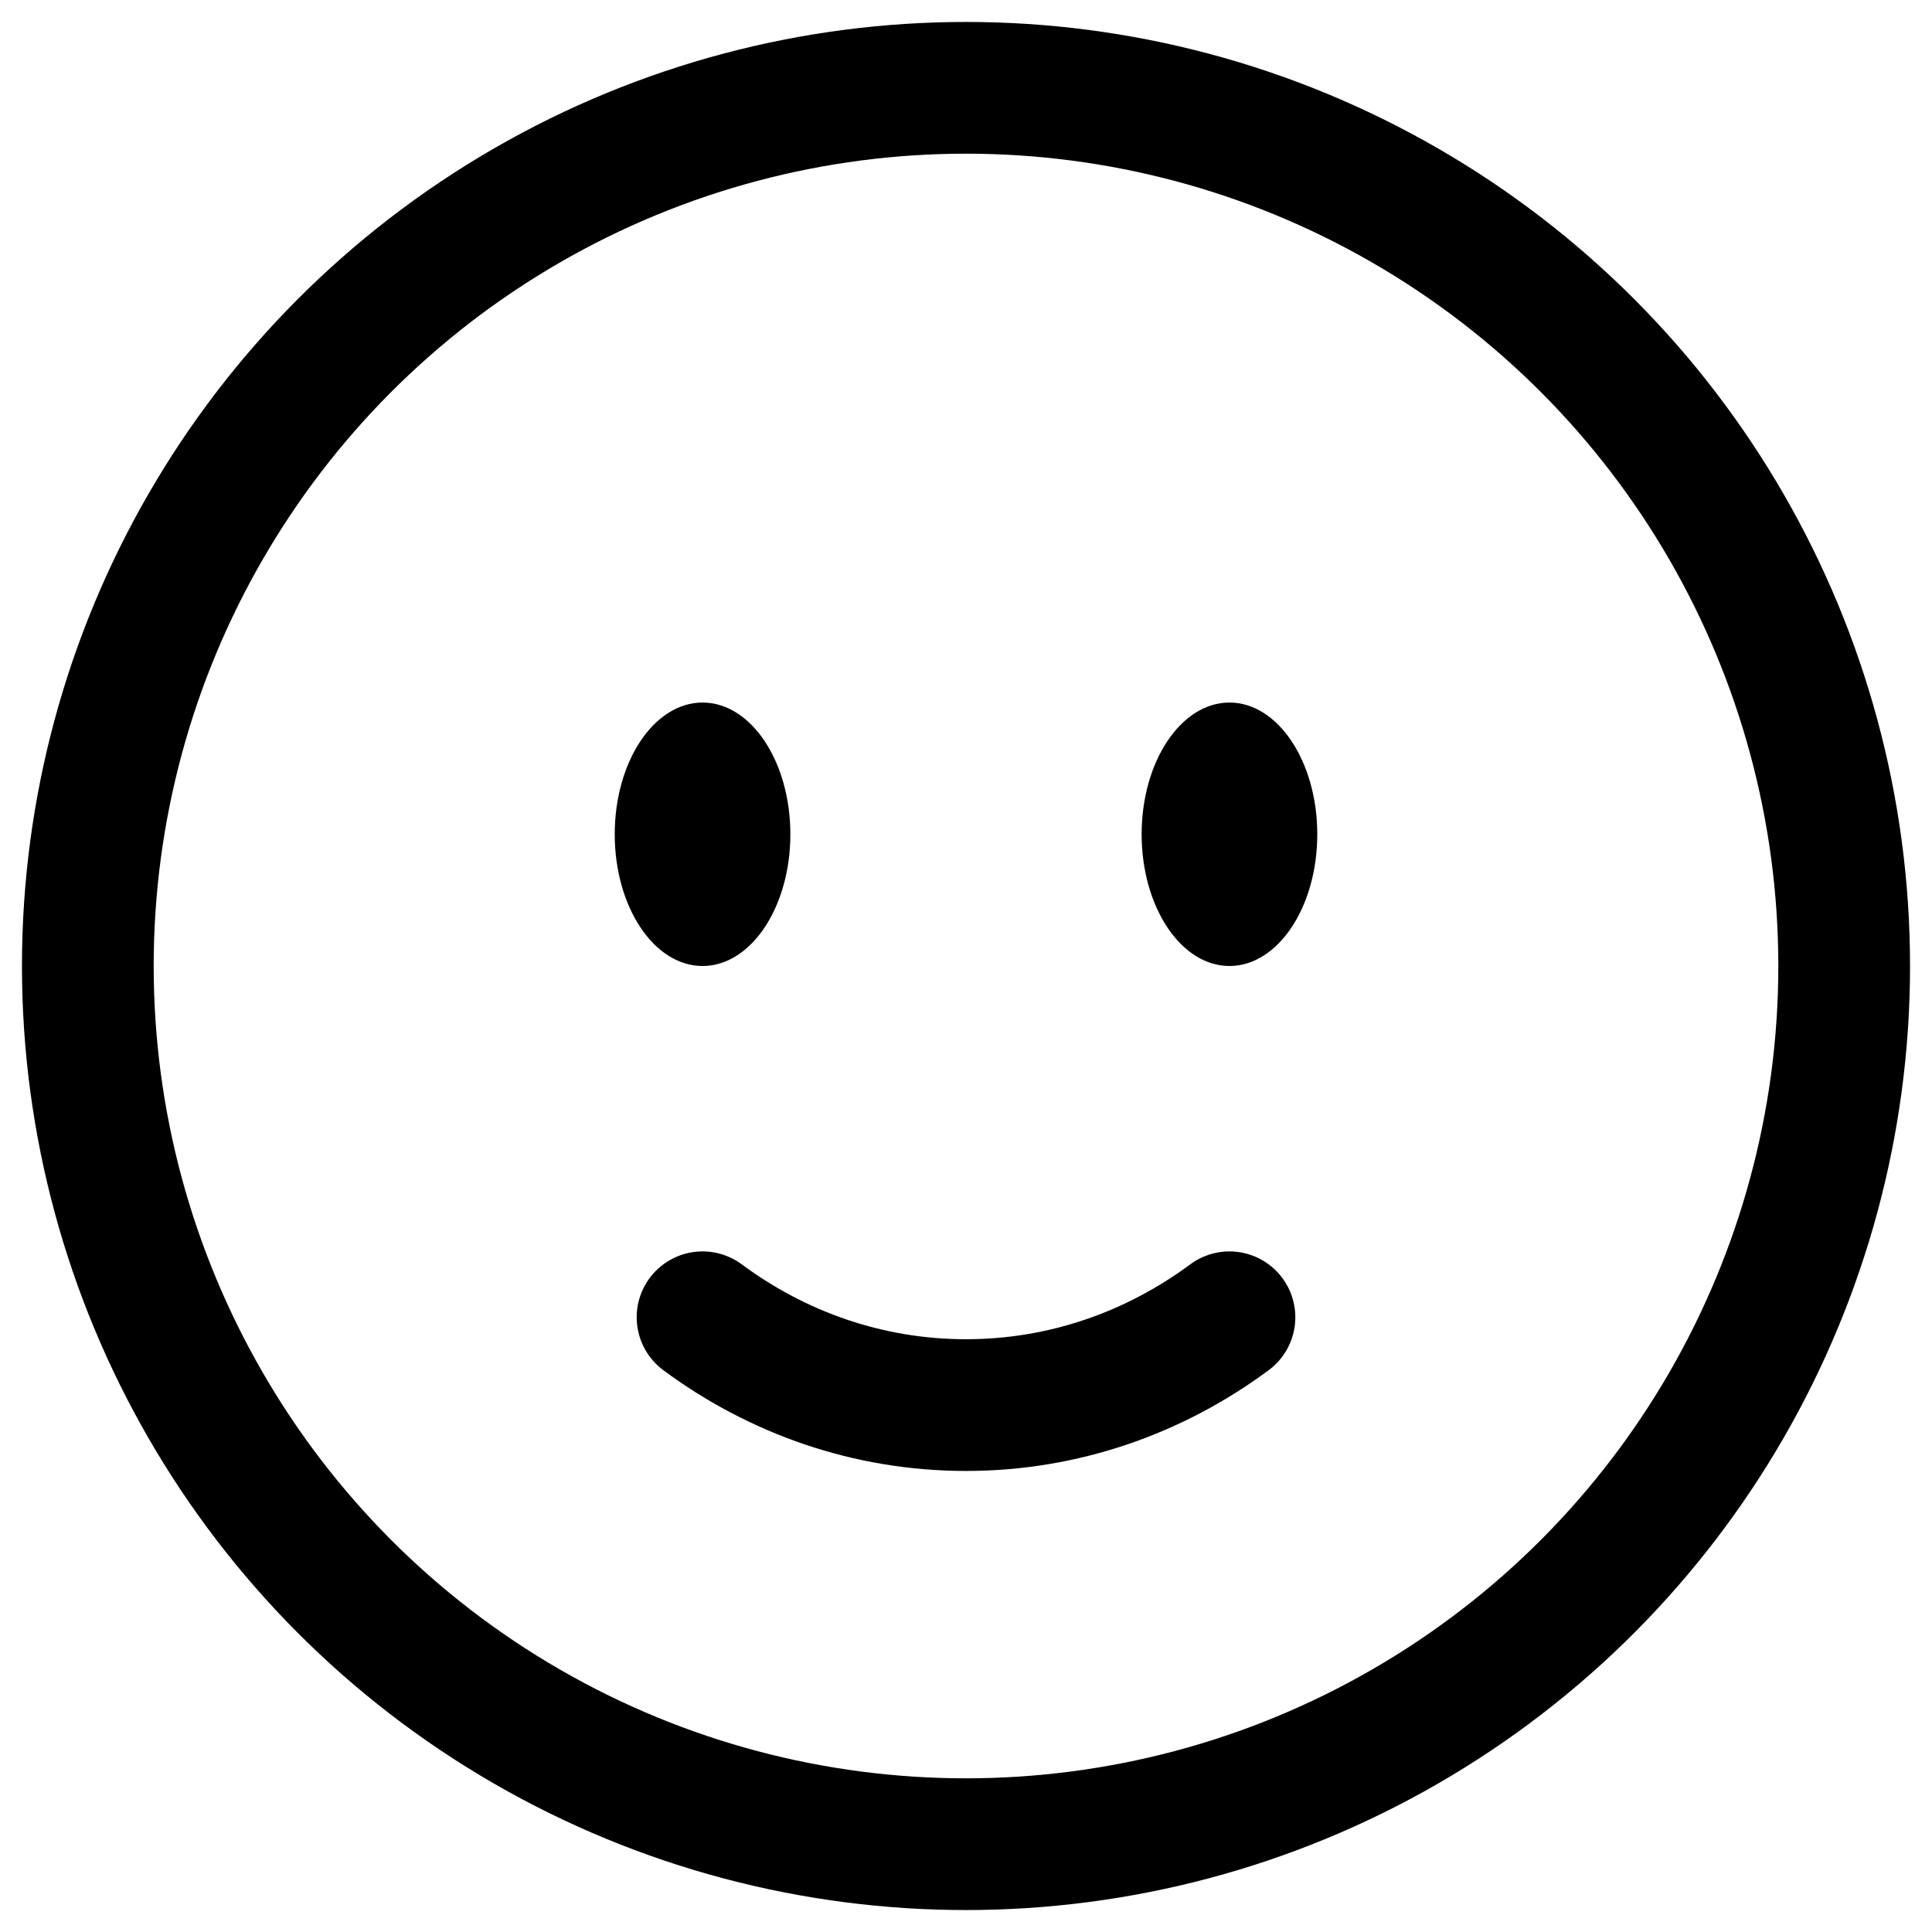 <svg width="22" height="22" viewBox="0 0 22 22" fill="none" xmlns="http://www.w3.org/2000/svg">
<circle cx="11" cy="11" r="10" stroke="black" stroke-width="1.5"/>
<path d="M8 15C8.85 15.63 9.885 16 11 16C12.115 16 13.15 15.63 14 15" stroke="black" stroke-width="1.5" stroke-linecap="round"/>
<path d="M15 9.5C15 10.328 14.552 11 14 11C13.448 11 13 10.328 13 9.5C13 8.672 13.448 8 14 8C14.552 8 15 8.672 15 9.5Z" fill="black"/>
<ellipse cx="8" cy="9.5" rx="1" ry="1.5" fill="black"/>
</svg>
